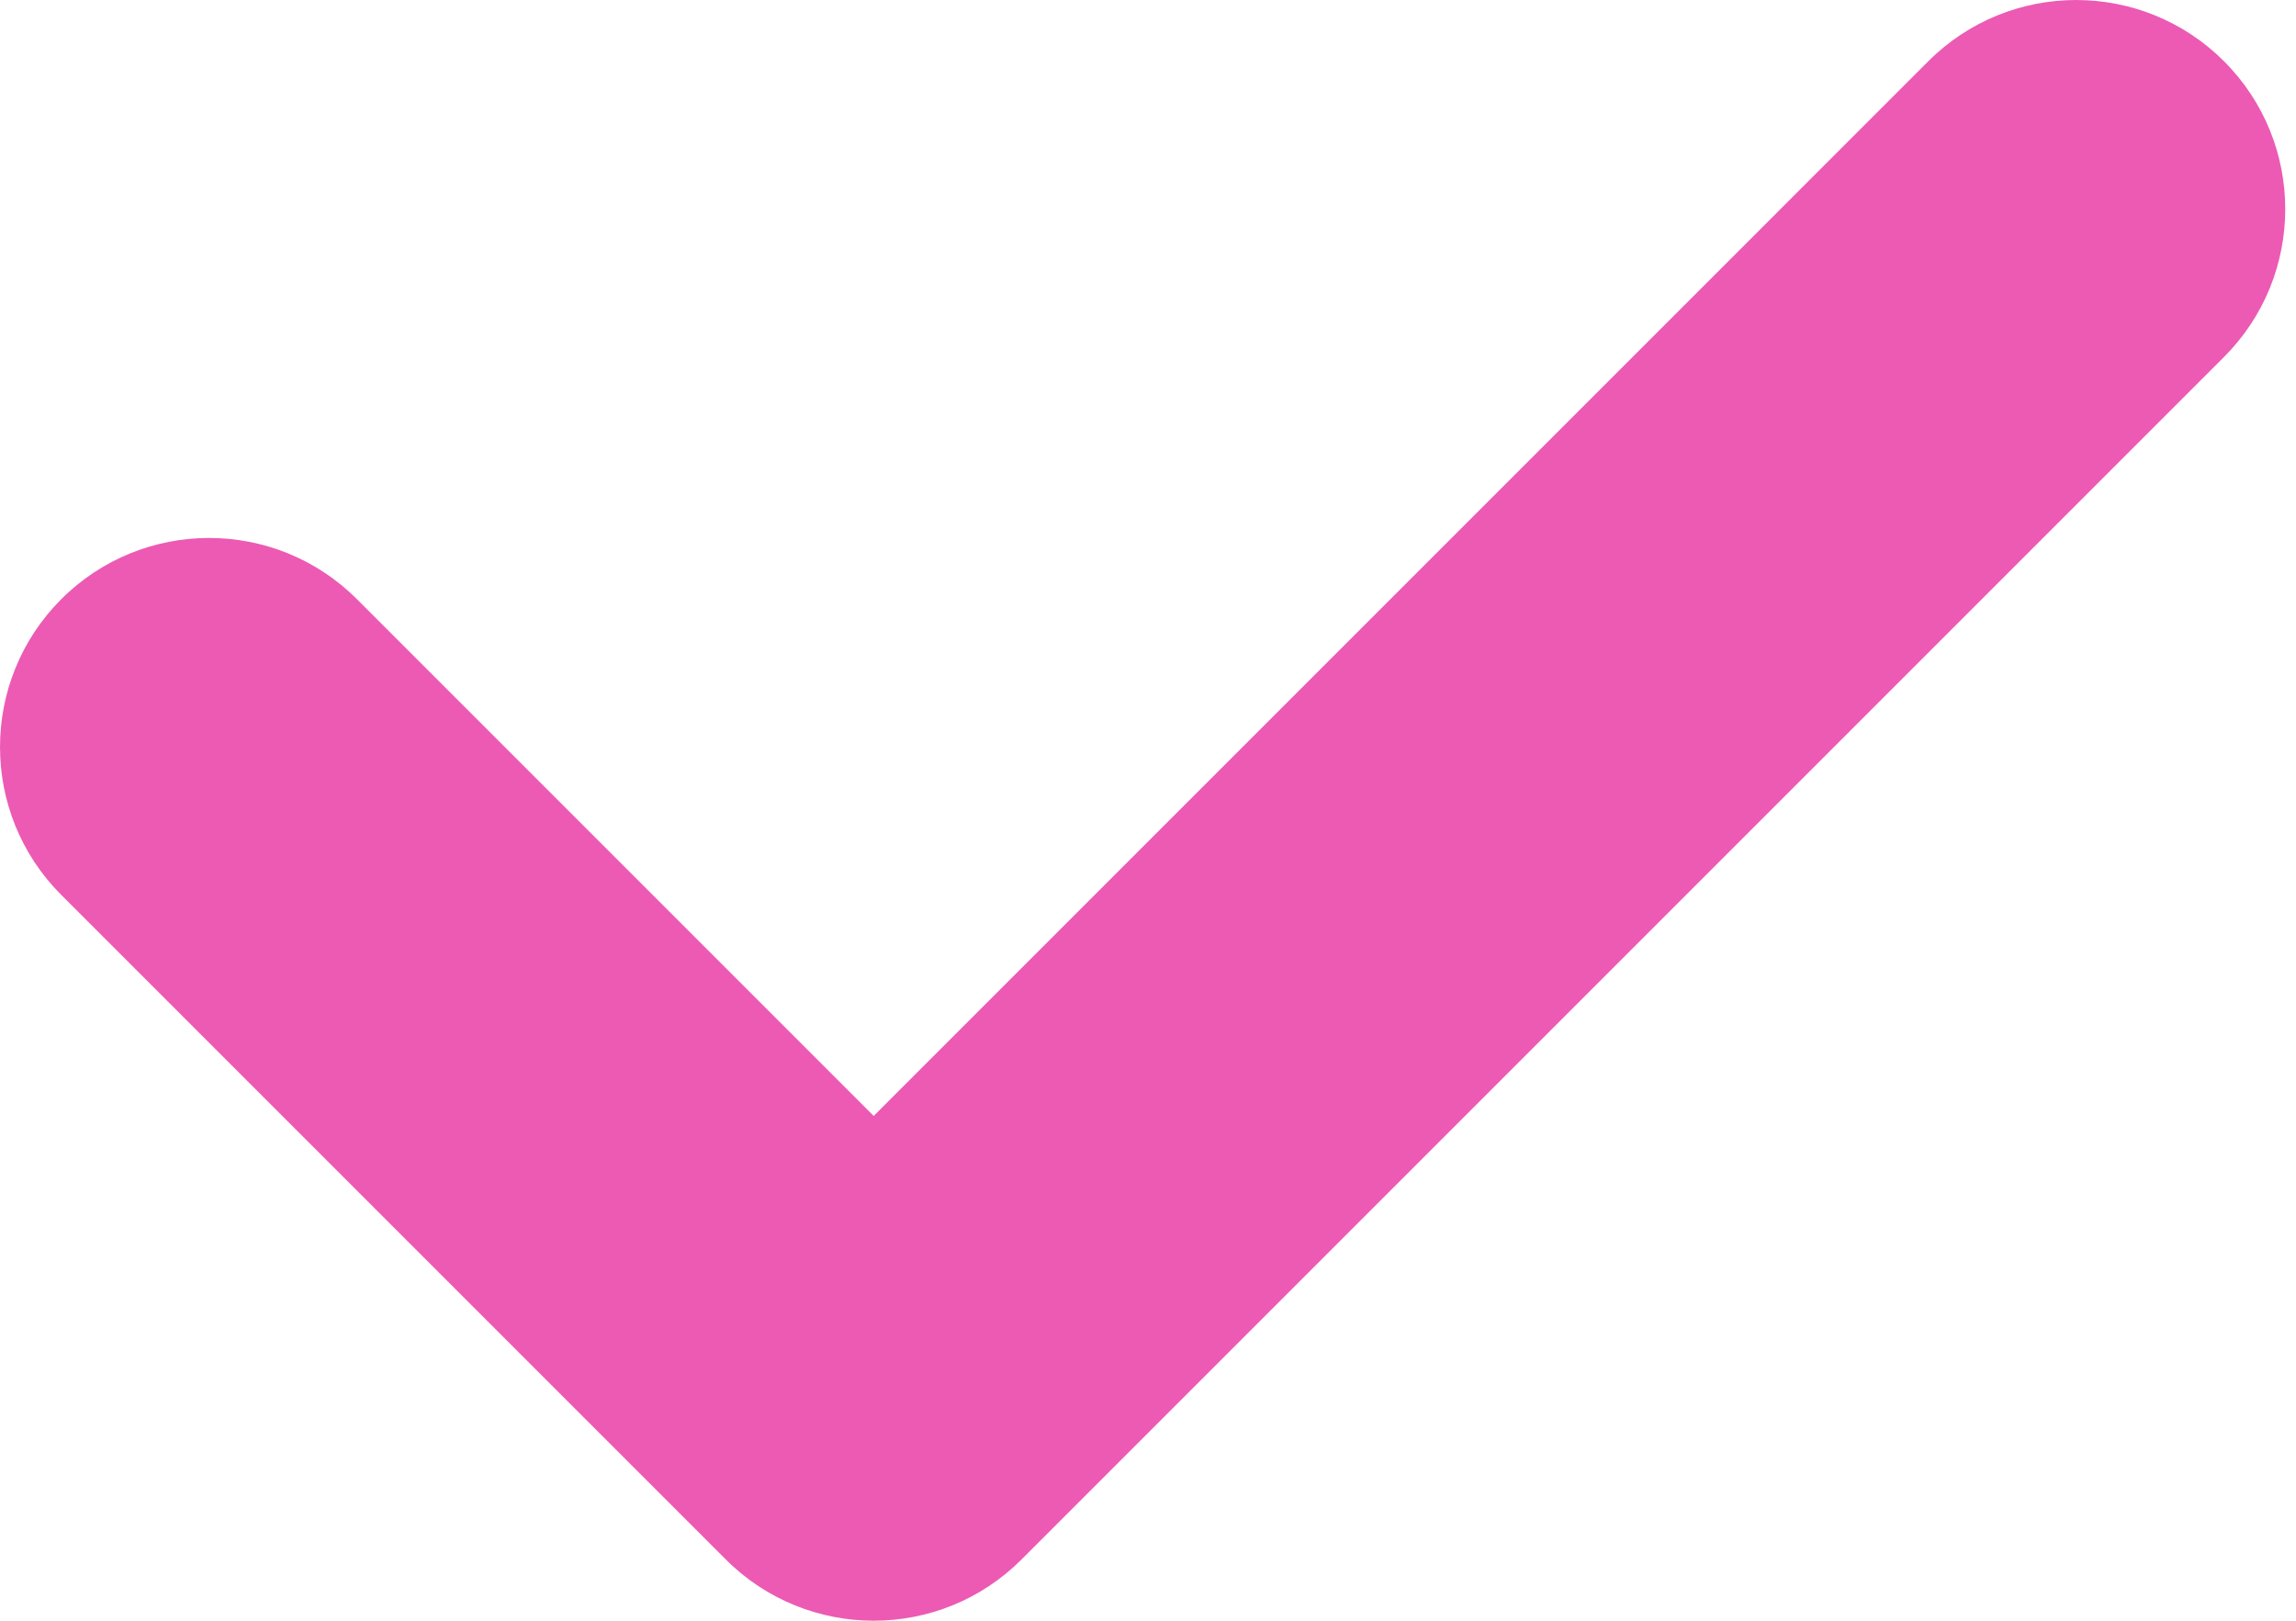 <?xml version="1.0" encoding="utf-8"?>
<!-- Generator: Adobe Illustrator 24.0.1, SVG Export Plug-In . SVG Version: 6.00 Build 0)  -->
<svg version="1.1" id="Layer_1" xmlns="http://www.w3.org/2000/svg" xmlns:xlink="http://www.w3.org/1999/xlink" x="0px" y="0px"
	 width="34px" height="24px" viewBox="0 0 34 24" style="enable-background:new 0 0 34 24;" xml:space="preserve">
<style type="text/css">
	.st0{fill:#EC5AB4;}
</style>
<path class="st0" d="M10.748,23.093l-9.841-9.841c-1.209-1.209-1.209-3.17,0-4.379l0,0c1.209-1.209,3.17-1.209,4.379,0l7.652,7.652
	L28.555,0.907c1.209-1.209,3.17-1.209,4.379,0l0,0c1.209,1.209,1.209,3.17,0,4.379L15.127,23.093
	C13.918,24.302,11.958,24.302,10.748,23.093z"/>
</svg>
